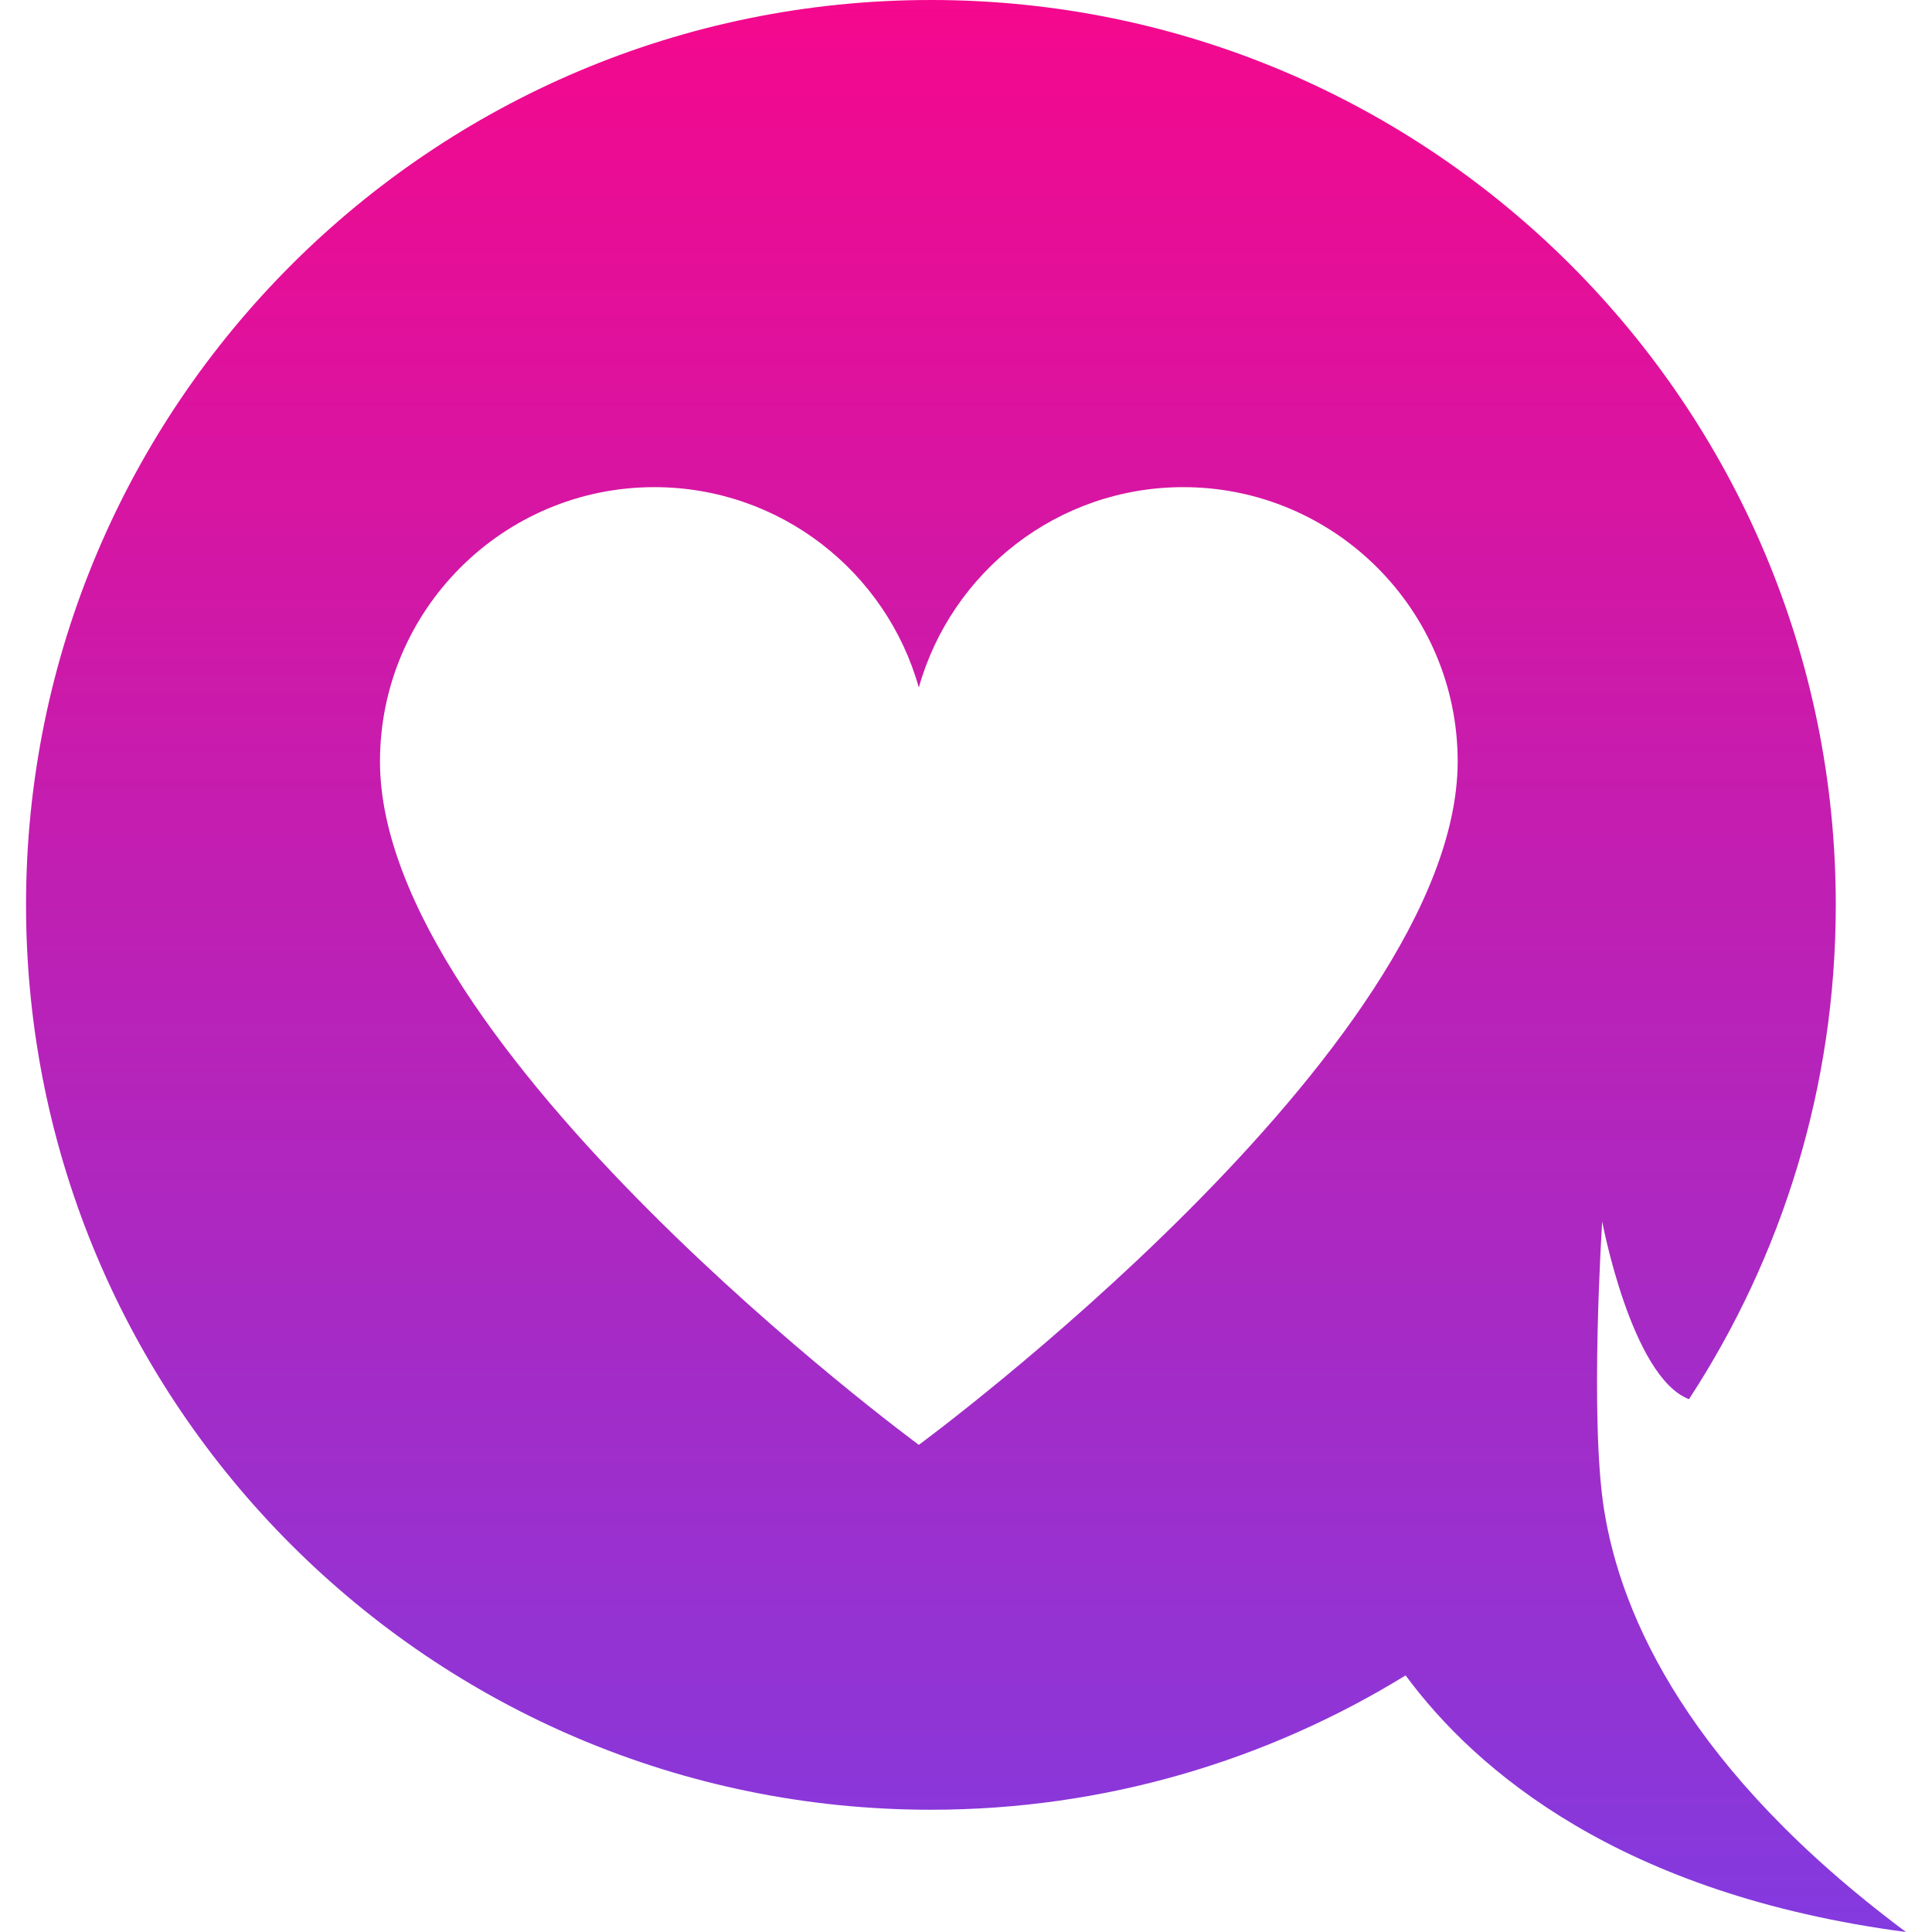 <?xml version="1.0" encoding="utf-8"?><svg version="1.1" id="Layer_1" xmlns="http://www.w3.org/2000/svg" xmlns:xlink="http://www.w3.org/1999/xlink" x="0px" y="0px" viewBox="0 0 512 512" enable-background="new 0 0 512 512" xml:space="preserve">
<linearGradient id="SVGID_1_" gradientUnits="userSpaceOnUse" x1="256" y1="512" x2="256" y2="4.183676e-010">
<stop  offset="0" style="stop-color:#833adf"/>
<stop  offset="1" style="stop-color:#f4088d"/>
</linearGradient>
<path fill="url(#SVGID_1_)" d="M425.1,400.1c-3.9-24.3-0.5-76.4-0.5-76.4s7.7,41.2,23,47.1c24.6-37.7,38.9-82.6,38.9-131
C486.5,107.4,379.2,0,246.7,0C114.3,0,6.9,107.4,6.9,239.8c0,132.4,107.4,239.8,239.8,239.8c46.1,0,89.2-13.1,125.8-35.6
c18.6,25.2,56.9,58,132.6,68C447.7,469.2,429.6,428.5,425.1,400.1z M243.5,382.9c0,0-142.8-105-142.8-181.1
c0-40.1,32.6-72.7,72.7-72.7c33.4,0,61.5,22.5,70.1,53.1c8.6-30.6,36.7-53.1,70.1-53.1c40.1,0,72.7,32.6,72.7,72.7
C386.2,277.9,243.5,382.9,243.5,382.9z"/>
</svg>